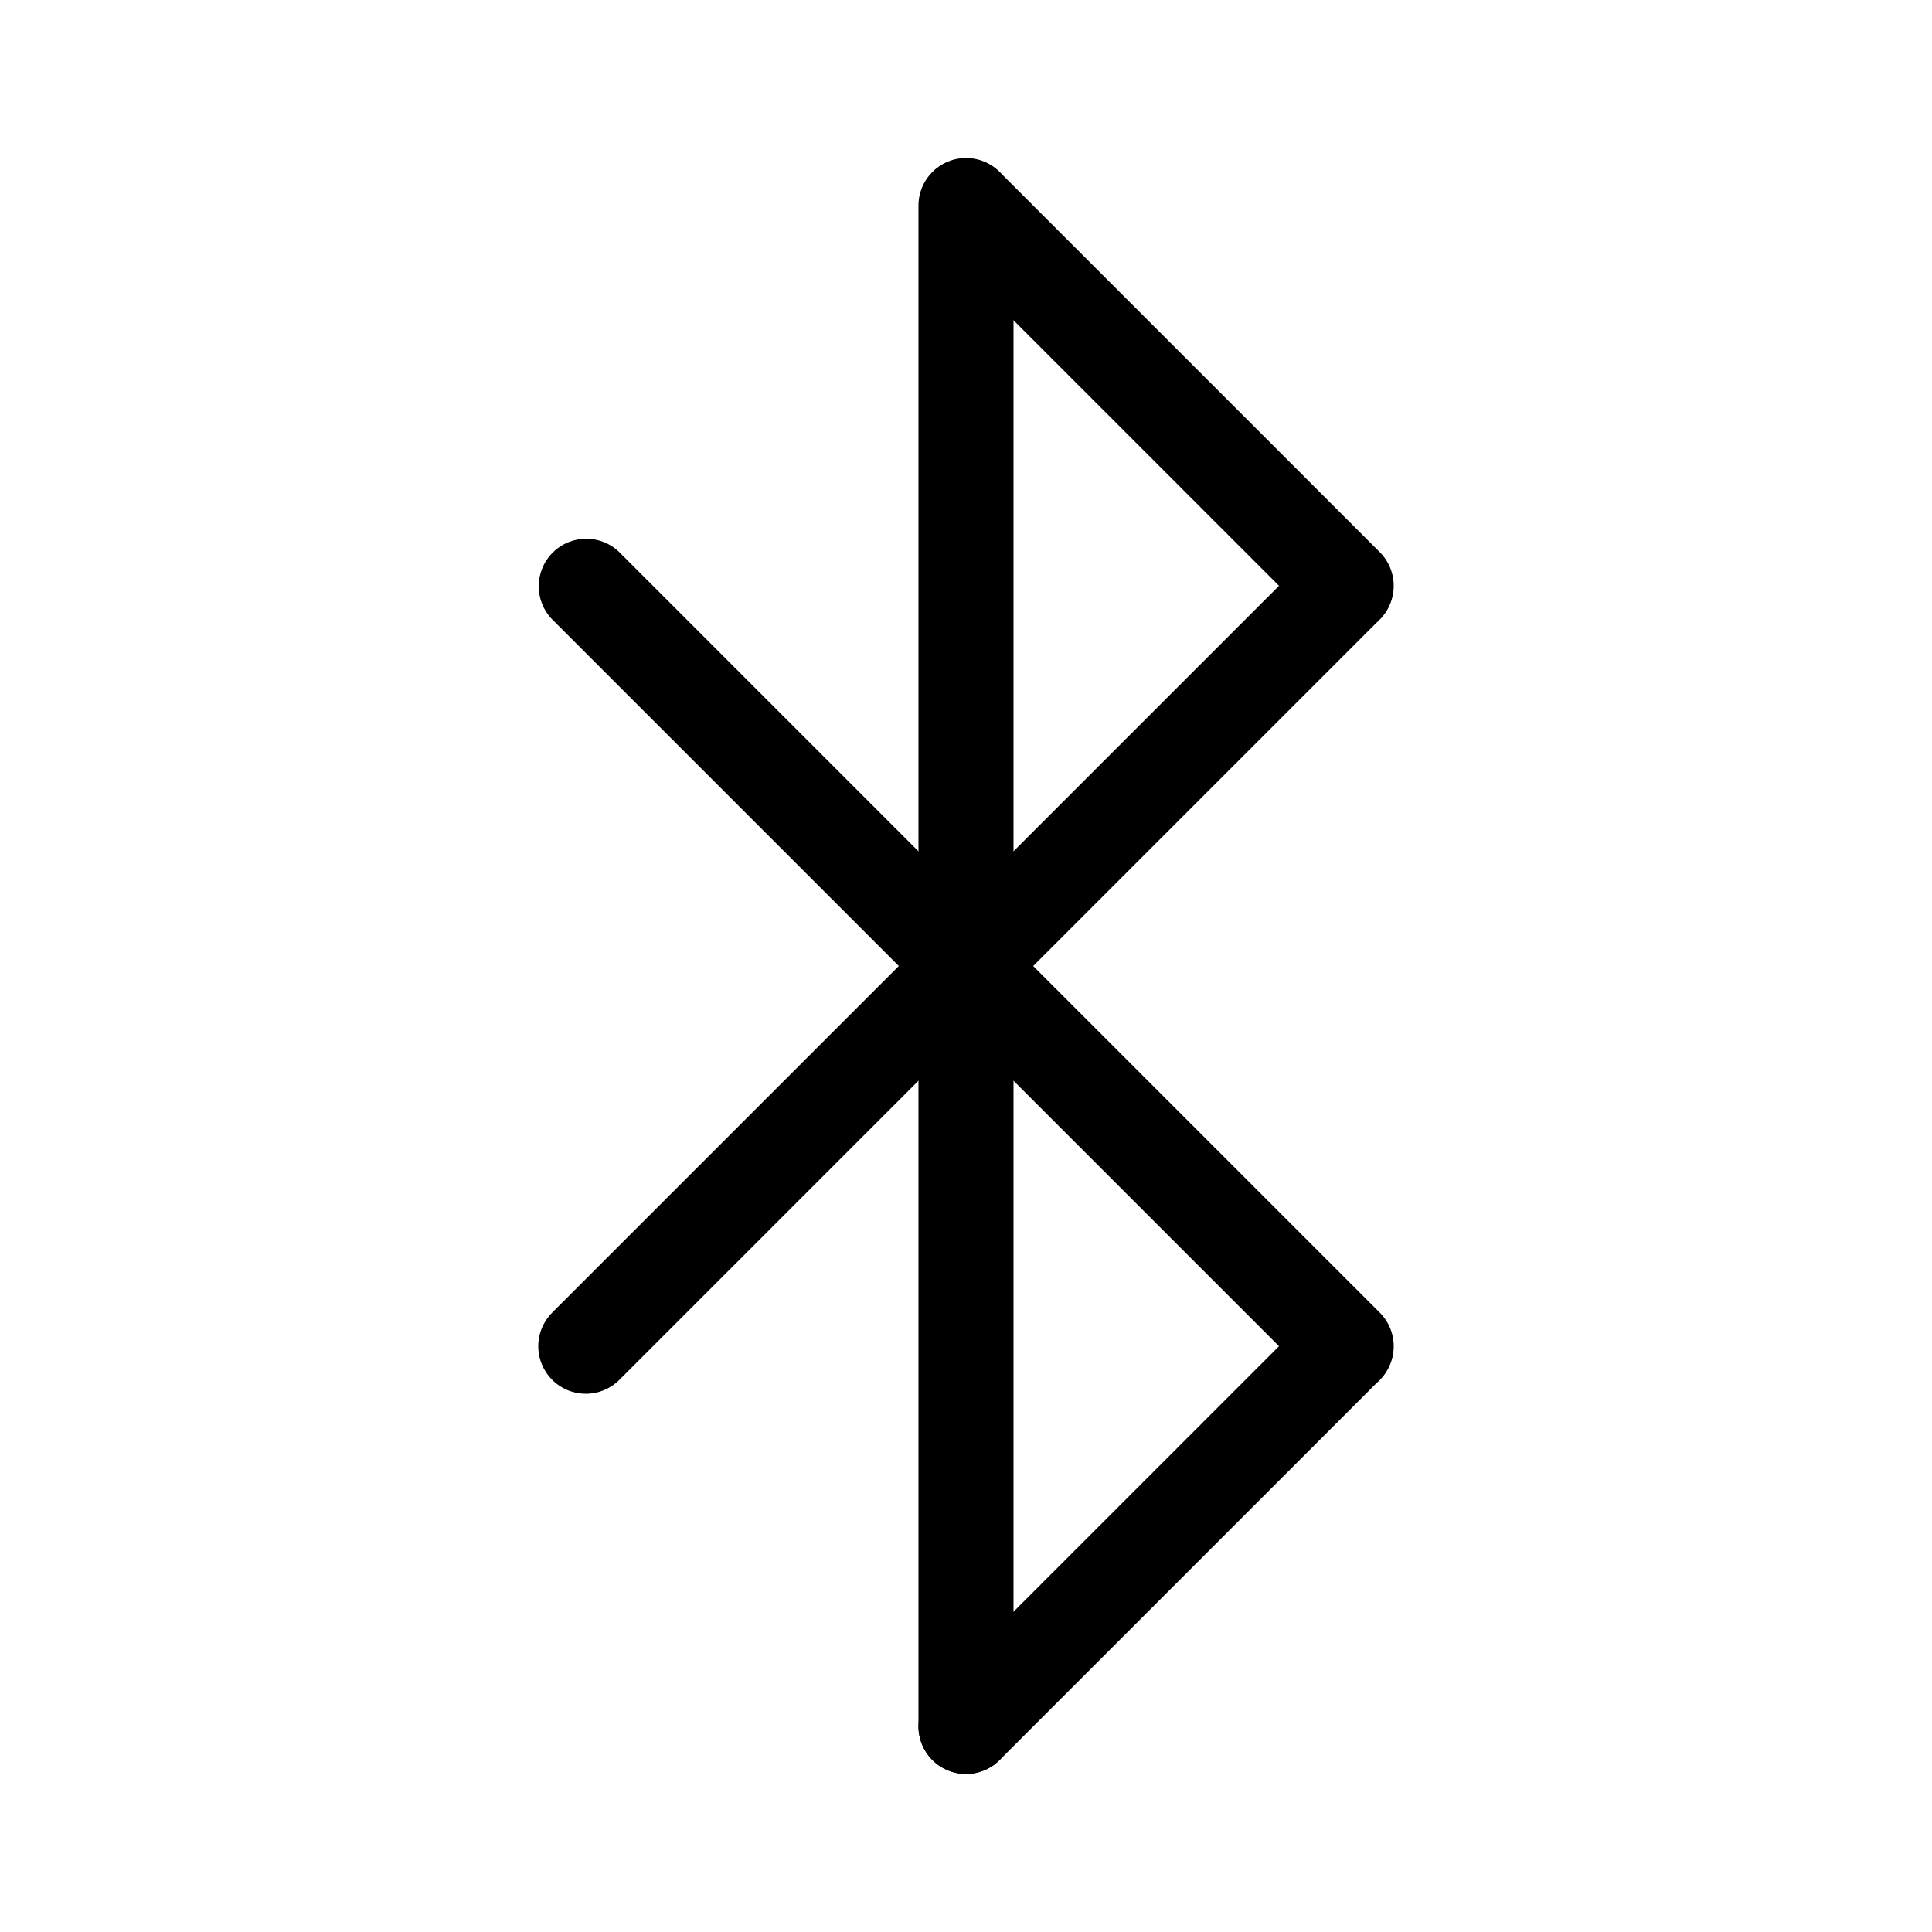 <?xml version="1.0" encoding="UTF-8"?>
<!-- Uploaded to: ICON Repo, www.svgrepo.com, Generator: ICON Repo Mixer Tools -->
<svg fill="#000000" width="800px" height="800px" version="1.1" viewBox="144 144 512 512" xmlns="http://www.w3.org/2000/svg">
 <g>
  <path d="m299.24 513.36c-5.094 0-9.688-3.07-11.637-7.773-1.949-4.707-0.871-10.125 2.731-13.727l201.52-201.52c4.938-4.805 12.816-4.75 17.688 0.121 4.871 4.871 4.926 12.75 0.121 17.688l-201.52 201.52c-2.359 2.367-5.562 3.695-8.902 3.691z"/>
  <path d="m500.76 311.83c-3.344 0.004-6.547-1.324-8.906-3.691l-100.76-100.76c-4.805-4.938-4.75-12.816 0.121-17.688s12.75-4.926 17.688-0.121l100.76 100.76c3.602 3.602 4.68 9.02 2.731 13.723-1.949 4.707-6.539 7.777-11.633 7.777z"/>
  <path d="m400 614.12c-6.957 0-12.598-5.641-12.598-12.594v-403.05c0-6.957 5.641-12.598 12.598-12.598 6.953 0 12.594 5.641 12.594 12.598v403.05c0 3.34-1.328 6.543-3.688 8.906-2.363 2.359-5.566 3.688-8.906 3.688z"/>
  <path d="m400 614.12c-5.094 0-9.688-3.07-11.637-7.773-1.949-4.707-0.871-10.125 2.731-13.727l100.76-100.76c4.938-4.805 12.816-4.75 17.688 0.121 4.871 4.871 4.926 12.75 0.121 17.688l-100.76 100.76c-2.359 2.367-5.562 3.695-8.902 3.691z"/>
  <path d="m500.76 513.36c-3.344 0.004-6.547-1.324-8.906-3.691l-201.52-201.52c-4.805-4.938-4.75-12.816 0.121-17.688s12.75-4.926 17.688-0.121l201.52 201.52c3.602 3.602 4.68 9.02 2.731 13.727-1.949 4.703-6.539 7.773-11.633 7.773z"/>
 </g>
</svg>